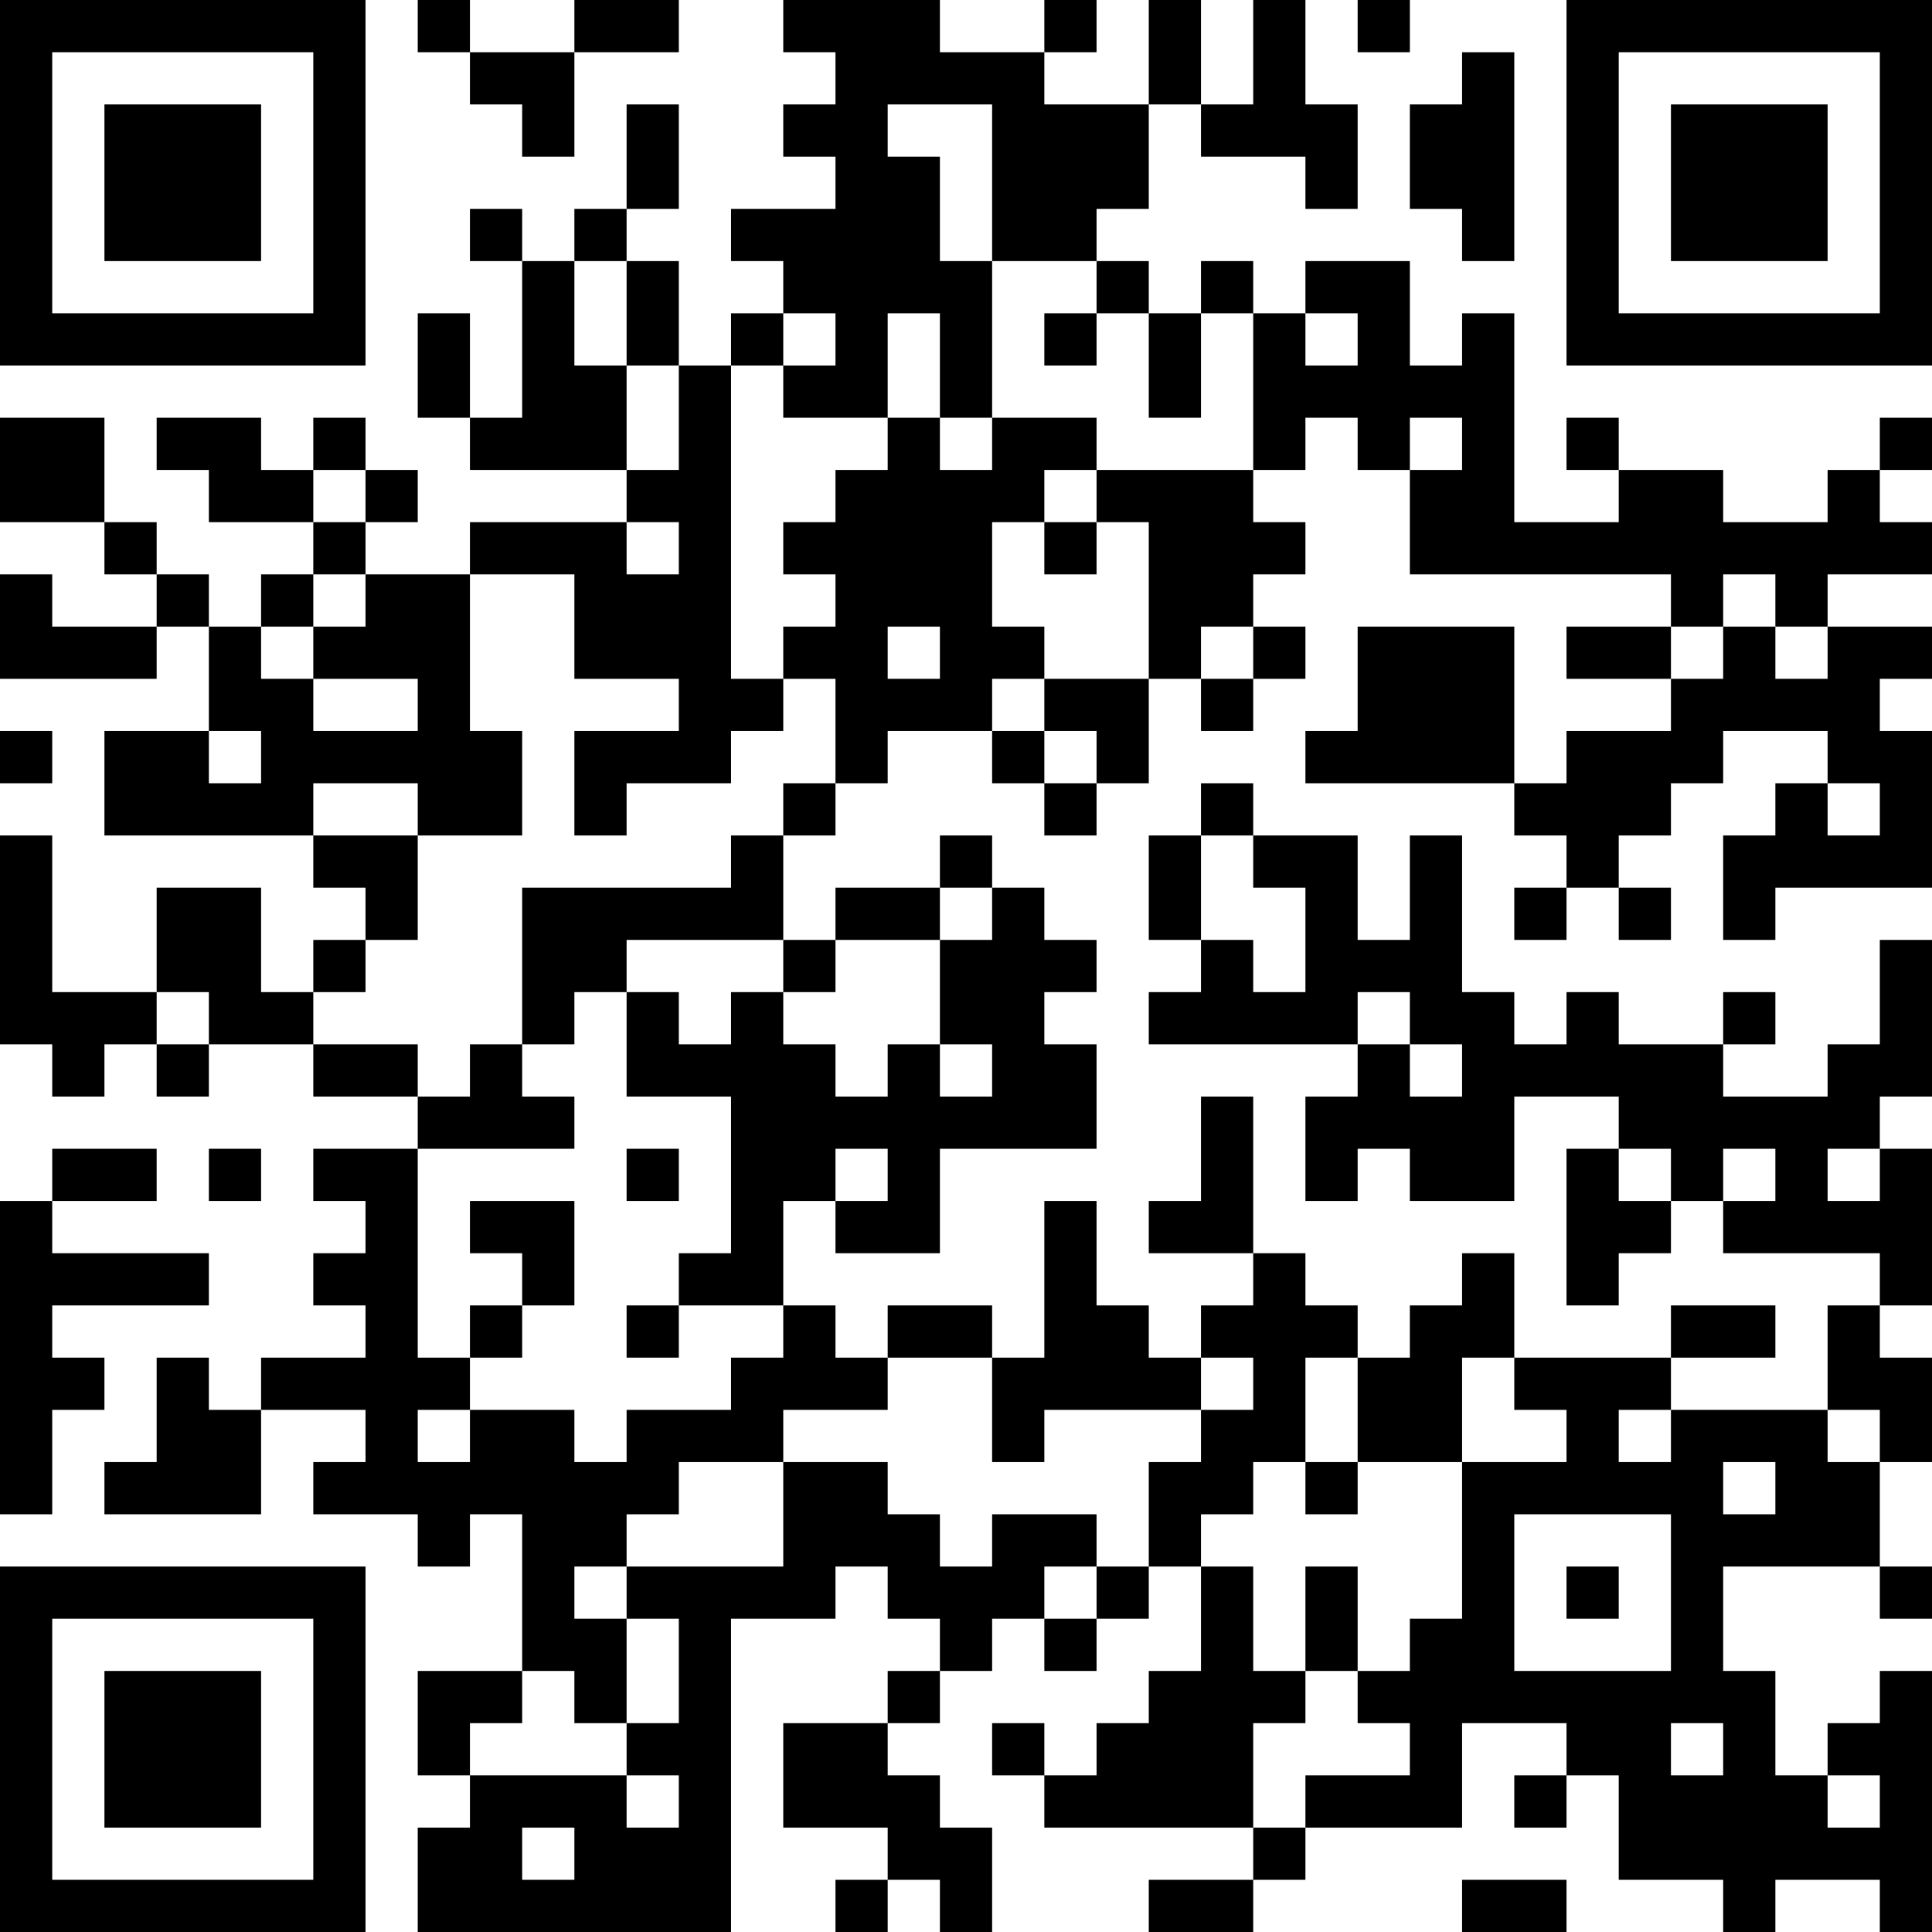 <?xml version="1.0" encoding="UTF-8"?>
<svg xmlns="http://www.w3.org/2000/svg" version="1.1" width="400" height="400" viewBox="0 0 400 400"><rect x="0" y="0" width="400" height="400" fill="#ffffff"/><g transform="scale(10.811)"><g transform="translate(0,0)"><path fill-rule="evenodd" d="M8 0L8 1L9 1L9 2L10 2L10 3L11 3L11 1L13 1L13 0L11 0L11 1L9 1L9 0ZM15 0L15 1L16 1L16 2L15 2L15 3L16 3L16 4L14 4L14 5L15 5L15 6L14 6L14 7L13 7L13 5L12 5L12 4L13 4L13 2L12 2L12 4L11 4L11 5L10 5L10 4L9 4L9 5L10 5L10 8L9 8L9 6L8 6L8 8L9 8L9 9L12 9L12 10L9 10L9 11L7 11L7 10L8 10L8 9L7 9L7 8L6 8L6 9L5 9L5 8L3 8L3 9L4 9L4 10L6 10L6 11L5 11L5 12L4 12L4 11L3 11L3 10L2 10L2 8L0 8L0 10L2 10L2 11L3 11L3 12L1 12L1 11L0 11L0 13L3 13L3 12L4 12L4 14L2 14L2 16L6 16L6 17L7 17L7 18L6 18L6 19L5 19L5 17L3 17L3 19L1 19L1 16L0 16L0 20L1 20L1 21L2 21L2 20L3 20L3 21L4 21L4 20L6 20L6 21L8 21L8 22L6 22L6 23L7 23L7 24L6 24L6 25L7 25L7 26L5 26L5 27L4 27L4 26L3 26L3 28L2 28L2 29L5 29L5 27L7 27L7 28L6 28L6 29L8 29L8 30L9 30L9 29L10 29L10 32L8 32L8 34L9 34L9 35L8 35L8 37L14 37L14 31L16 31L16 30L17 30L17 31L18 31L18 32L17 32L17 33L15 33L15 35L17 35L17 36L16 36L16 37L17 37L17 36L18 36L18 37L19 37L19 35L18 35L18 34L17 34L17 33L18 33L18 32L19 32L19 31L20 31L20 32L21 32L21 31L22 31L22 30L23 30L23 32L22 32L22 33L21 33L21 34L20 34L20 33L19 33L19 34L20 34L20 35L24 35L24 36L22 36L22 37L24 37L24 36L25 36L25 35L28 35L28 33L30 33L30 34L29 34L29 35L30 35L30 34L31 34L31 36L33 36L33 37L34 37L34 36L36 36L36 37L37 37L37 32L36 32L36 33L35 33L35 34L34 34L34 32L33 32L33 30L36 30L36 31L37 31L37 30L36 30L36 28L37 28L37 26L36 26L36 25L37 25L37 22L36 22L36 21L37 21L37 18L36 18L36 20L35 20L35 21L33 21L33 20L34 20L34 19L33 19L33 20L31 20L31 19L30 19L30 20L29 20L29 19L28 19L28 16L27 16L27 18L26 18L26 16L24 16L24 15L23 15L23 16L22 16L22 18L23 18L23 19L22 19L22 20L26 20L26 21L25 21L25 23L26 23L26 22L27 22L27 23L29 23L29 21L31 21L31 22L30 22L30 25L31 25L31 24L32 24L32 23L33 23L33 24L36 24L36 25L35 25L35 27L32 27L32 26L34 26L34 25L32 25L32 26L29 26L29 24L28 24L28 25L27 25L27 26L26 26L26 25L25 25L25 24L24 24L24 21L23 21L23 23L22 23L22 24L24 24L24 25L23 25L23 26L22 26L22 25L21 25L21 23L20 23L20 26L19 26L19 25L17 25L17 26L16 26L16 25L15 25L15 23L16 23L16 24L18 24L18 22L21 22L21 20L20 20L20 19L21 19L21 18L20 18L20 17L19 17L19 16L18 16L18 17L16 17L16 18L15 18L15 16L16 16L16 15L17 15L17 14L19 14L19 15L20 15L20 16L21 16L21 15L22 15L22 13L23 13L23 14L24 14L24 13L25 13L25 12L24 12L24 11L25 11L25 10L24 10L24 9L25 9L25 8L26 8L26 9L27 9L27 11L32 11L32 12L30 12L30 13L32 13L32 14L30 14L30 15L29 15L29 12L26 12L26 14L25 14L25 15L29 15L29 16L30 16L30 17L29 17L29 18L30 18L30 17L31 17L31 18L32 18L32 17L31 17L31 16L32 16L32 15L33 15L33 14L35 14L35 15L34 15L34 16L33 16L33 18L34 18L34 17L37 17L37 14L36 14L36 13L37 13L37 12L35 12L35 11L37 11L37 10L36 10L36 9L37 9L37 8L36 8L36 9L35 9L35 10L33 10L33 9L31 9L31 8L30 8L30 9L31 9L31 10L29 10L29 6L28 6L28 7L27 7L27 5L25 5L25 6L24 6L24 5L23 5L23 6L22 6L22 5L21 5L21 4L22 4L22 2L23 2L23 3L25 3L25 4L26 4L26 2L25 2L25 0L24 0L24 2L23 2L23 0L22 0L22 2L20 2L20 1L21 1L21 0L20 0L20 1L18 1L18 0ZM26 0L26 1L27 1L27 0ZM28 1L28 2L27 2L27 4L28 4L28 5L29 5L29 1ZM17 2L17 3L18 3L18 5L19 5L19 8L18 8L18 6L17 6L17 8L15 8L15 7L16 7L16 6L15 6L15 7L14 7L14 13L15 13L15 14L14 14L14 15L12 15L12 16L11 16L11 14L13 14L13 13L11 13L11 11L9 11L9 14L10 14L10 16L8 16L8 15L6 15L6 16L8 16L8 18L7 18L7 19L6 19L6 20L8 20L8 21L9 21L9 20L10 20L10 21L11 21L11 22L8 22L8 26L9 26L9 27L8 27L8 28L9 28L9 27L11 27L11 28L12 28L12 27L14 27L14 26L15 26L15 25L13 25L13 24L14 24L14 21L12 21L12 19L13 19L13 20L14 20L14 19L15 19L15 20L16 20L16 21L17 21L17 20L18 20L18 21L19 21L19 20L18 20L18 18L19 18L19 17L18 17L18 18L16 18L16 19L15 19L15 18L12 18L12 19L11 19L11 20L10 20L10 17L14 17L14 16L15 16L15 15L16 15L16 13L15 13L15 12L16 12L16 11L15 11L15 10L16 10L16 9L17 9L17 8L18 8L18 9L19 9L19 8L21 8L21 9L20 9L20 10L19 10L19 12L20 12L20 13L19 13L19 14L20 14L20 15L21 15L21 14L20 14L20 13L22 13L22 10L21 10L21 9L24 9L24 6L23 6L23 8L22 8L22 6L21 6L21 5L19 5L19 2ZM11 5L11 7L12 7L12 9L13 9L13 7L12 7L12 5ZM20 6L20 7L21 7L21 6ZM25 6L25 7L26 7L26 6ZM27 8L27 9L28 9L28 8ZM6 9L6 10L7 10L7 9ZM12 10L12 11L13 11L13 10ZM20 10L20 11L21 11L21 10ZM6 11L6 12L5 12L5 13L6 13L6 14L8 14L8 13L6 13L6 12L7 12L7 11ZM33 11L33 12L32 12L32 13L33 13L33 12L34 12L34 13L35 13L35 12L34 12L34 11ZM17 12L17 13L18 13L18 12ZM23 12L23 13L24 13L24 12ZM0 14L0 15L1 15L1 14ZM4 14L4 15L5 15L5 14ZM35 15L35 16L36 16L36 15ZM23 16L23 18L24 18L24 19L25 19L25 17L24 17L24 16ZM3 19L3 20L4 20L4 19ZM26 19L26 20L27 20L27 21L28 21L28 20L27 20L27 19ZM1 22L1 23L0 23L0 29L1 29L1 27L2 27L2 26L1 26L1 25L4 25L4 24L1 24L1 23L3 23L3 22ZM4 22L4 23L5 23L5 22ZM12 22L12 23L13 23L13 22ZM16 22L16 23L17 23L17 22ZM31 22L31 23L32 23L32 22ZM33 22L33 23L34 23L34 22ZM35 22L35 23L36 23L36 22ZM9 23L9 24L10 24L10 25L9 25L9 26L10 26L10 25L11 25L11 23ZM12 25L12 26L13 26L13 25ZM17 26L17 27L15 27L15 28L13 28L13 29L12 29L12 30L11 30L11 31L12 31L12 33L11 33L11 32L10 32L10 33L9 33L9 34L12 34L12 35L13 35L13 34L12 34L12 33L13 33L13 31L12 31L12 30L15 30L15 28L17 28L17 29L18 29L18 30L19 30L19 29L21 29L21 30L20 30L20 31L21 31L21 30L22 30L22 28L23 28L23 27L24 27L24 26L23 26L23 27L20 27L20 28L19 28L19 26ZM25 26L25 28L24 28L24 29L23 29L23 30L24 30L24 32L25 32L25 33L24 33L24 35L25 35L25 34L27 34L27 33L26 33L26 32L27 32L27 31L28 31L28 28L30 28L30 27L29 27L29 26L28 26L28 28L26 28L26 26ZM31 27L31 28L32 28L32 27ZM35 27L35 28L36 28L36 27ZM25 28L25 29L26 29L26 28ZM33 28L33 29L34 29L34 28ZM29 29L29 32L32 32L32 29ZM25 30L25 32L26 32L26 30ZM30 30L30 31L31 31L31 30ZM32 33L32 34L33 34L33 33ZM35 34L35 35L36 35L36 34ZM10 35L10 36L11 36L11 35ZM28 36L28 37L30 37L30 36ZM0 0L0 7L7 7L7 0ZM1 1L1 6L6 6L6 1ZM2 2L2 5L5 5L5 2ZM30 0L30 7L37 7L37 0ZM31 1L31 6L36 6L36 1ZM32 2L32 5L35 5L35 2ZM0 30L0 37L7 37L7 30ZM1 31L1 36L6 36L6 31ZM2 32L2 35L5 35L5 32Z" fill="#000000"/></g></g></svg>
